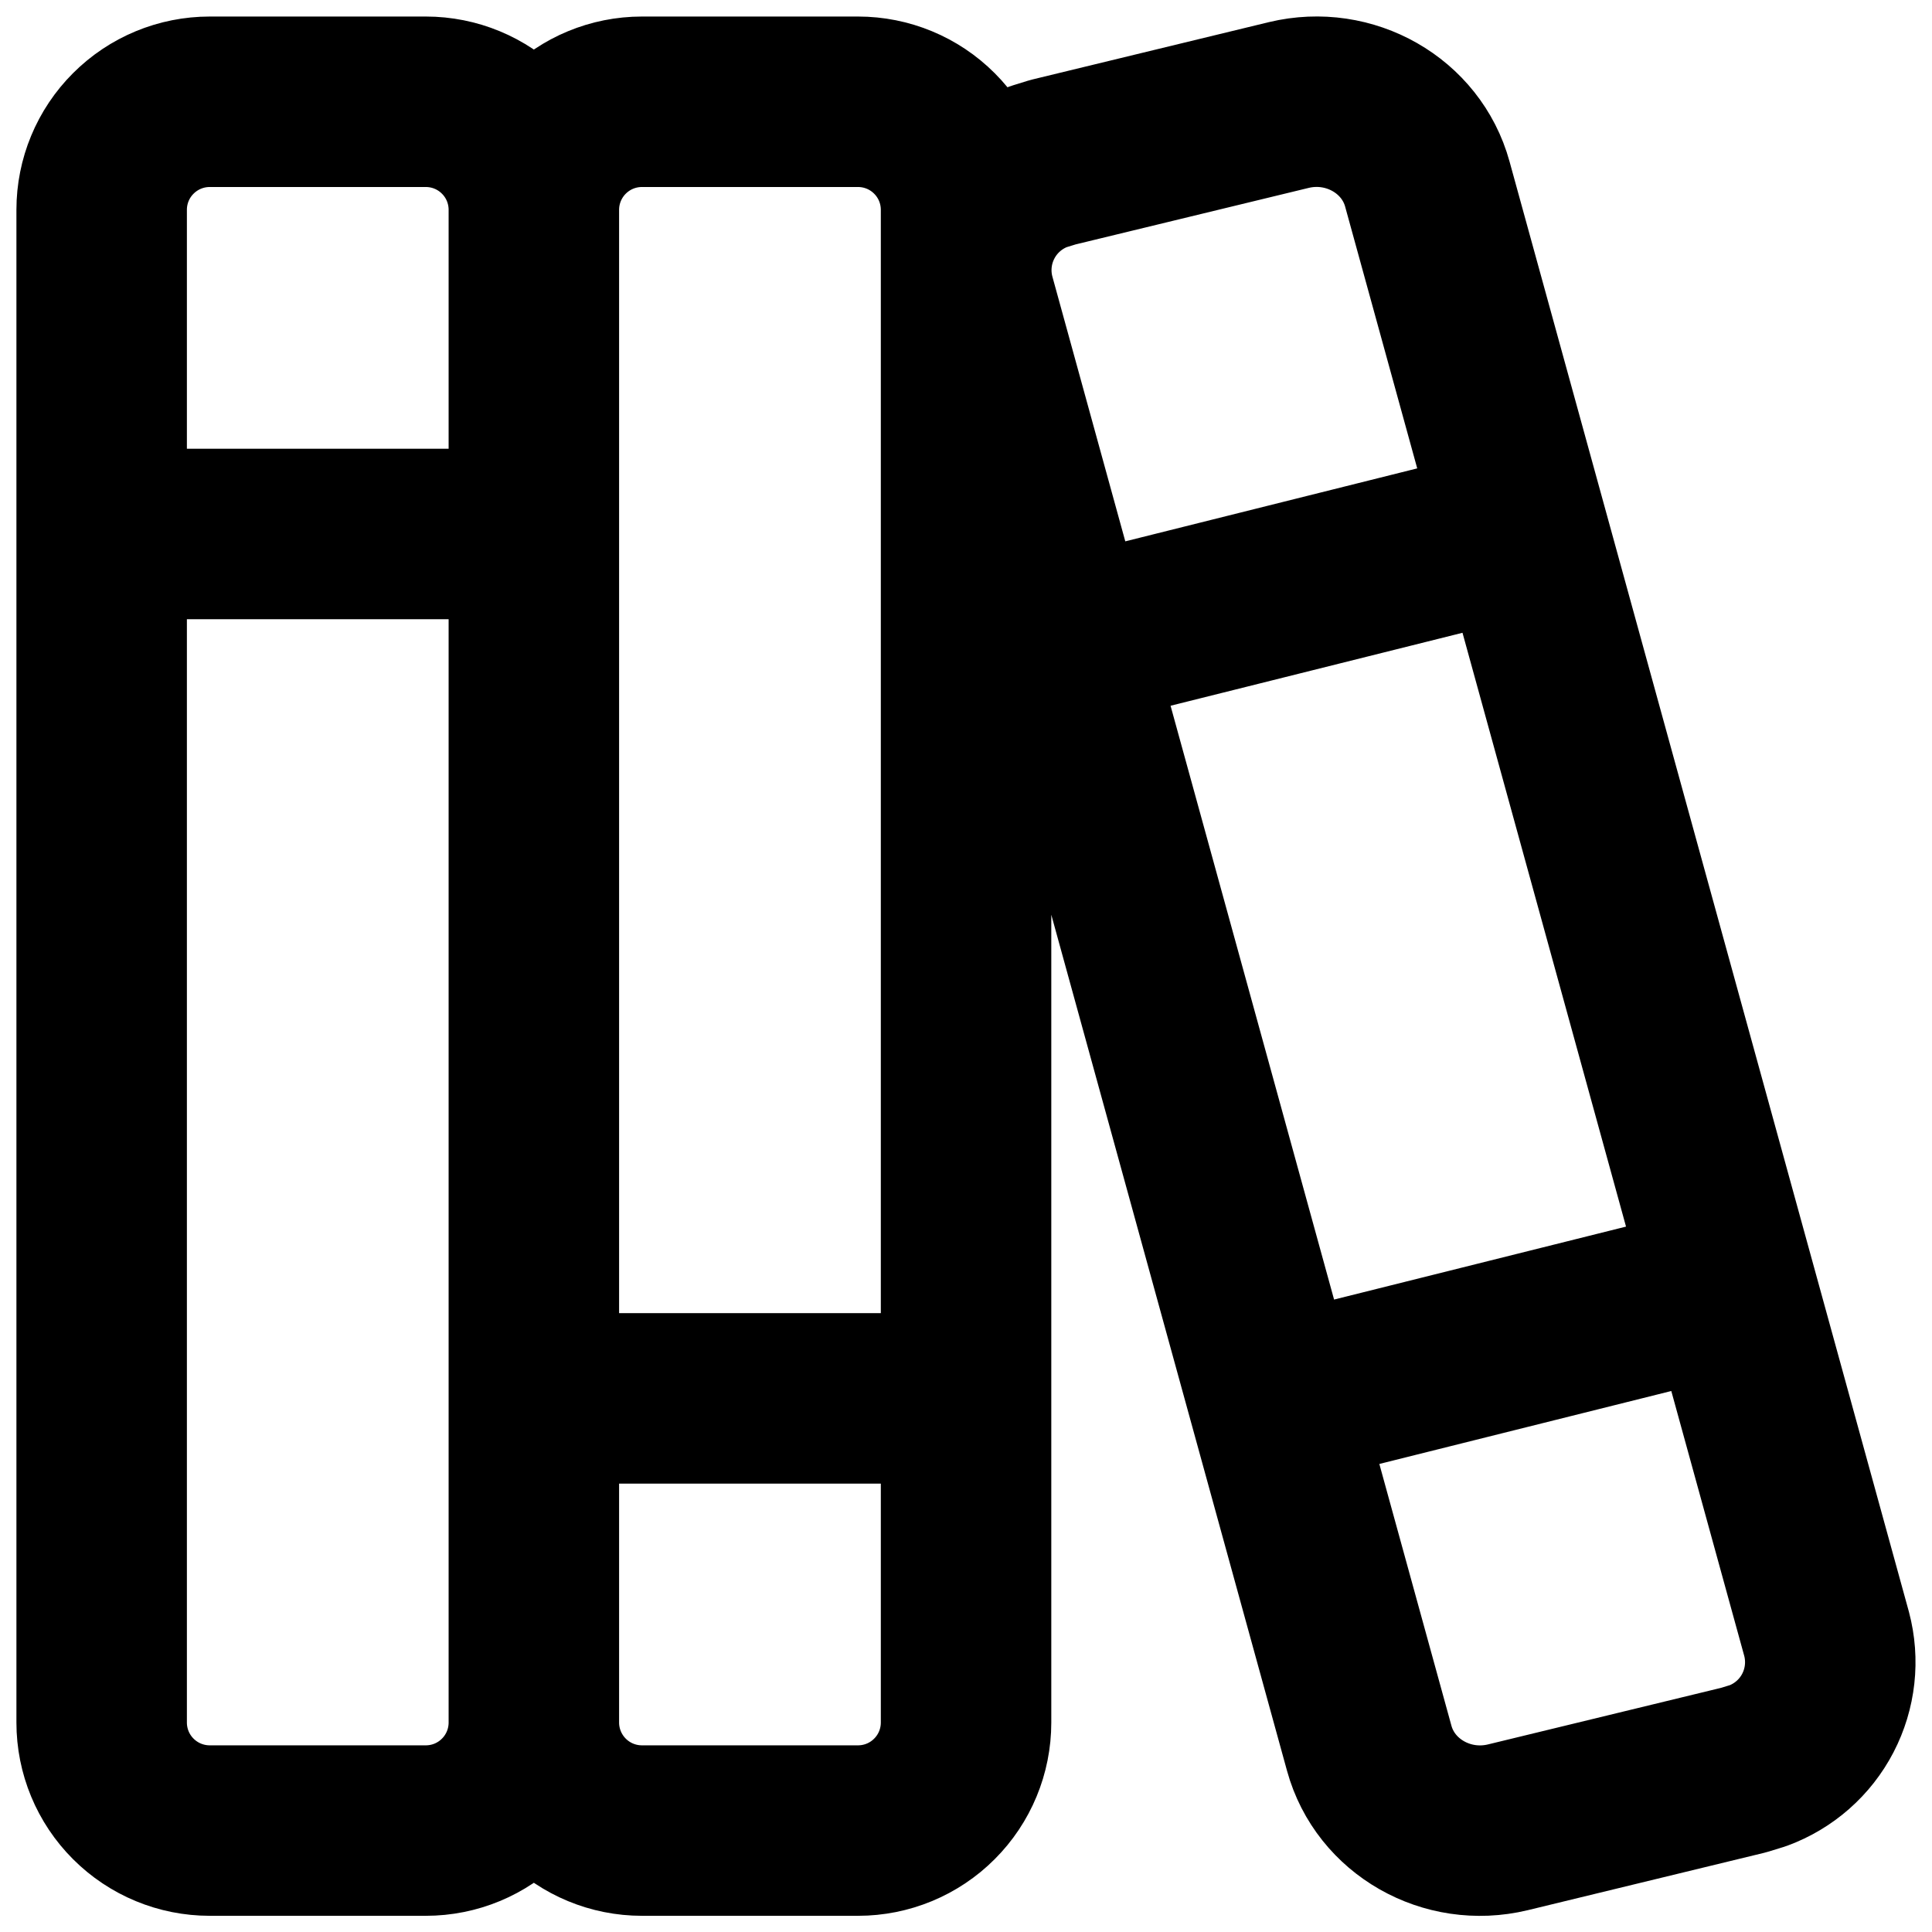 <svg xmlns="http://www.w3.org/2000/svg" width="34" height="34" viewBox="0 0 34 34" fill="none"><g clip-path="url(#clip0_192_26)"><path d="M9.395 3.692C9.395 3.188 9.195 2.704 8.838 2.348C8.482 1.991 7.998 1.791 7.494 1.791H3.691C3.186 1.791 2.703 1.991 2.346 2.348C1.989 2.704 1.789 3.188 1.789 3.692V30.314C1.789 30.818 1.989 31.302 2.346 31.658C2.703 32.015 3.186 32.215 3.691 32.215H7.494C7.998 32.215 8.482 32.015 8.838 31.658C9.195 31.302 9.395 30.818 9.395 30.314M9.395 3.692V30.314M9.395 3.692C9.395 3.188 9.596 2.704 9.952 2.348C10.309 1.991 10.792 1.791 11.297 1.791H15.1C15.604 1.791 16.088 1.991 16.444 2.348C16.801 2.704 17.001 3.188 17.001 3.692V30.314C17.001 30.818 16.801 31.302 16.444 31.658C16.088 32.015 15.604 32.215 15.1 32.215H11.297C10.792 32.215 10.309 32.015 9.952 31.658C9.596 31.302 9.395 30.818 9.395 30.314M1.789 9.397H9.395M9.395 24.609H17.001M18.903 11.298L26.509 9.397M22.706 24.609L30.166 22.745M18.528 2.855L22.681 1.848C23.75 1.591 24.836 2.209 25.119 3.24L32.145 28.754C32.269 29.221 32.214 29.718 31.991 30.147C31.768 30.576 31.393 30.905 30.94 31.072L30.687 31.15L26.534 32.158C25.465 32.415 24.379 31.797 24.096 30.766L17.07 5.251C16.946 4.784 17.001 4.288 17.224 3.859C17.447 3.43 17.822 3.1 18.276 2.933L18.528 2.855Z" stroke="black" stroke-width="3" stroke-linecap="round" stroke-linejoin="round"></path></g><defs><clipPath id="clip0_192_26"><rect width="34" height="34" fill="white"></rect></clipPath></defs></svg>
